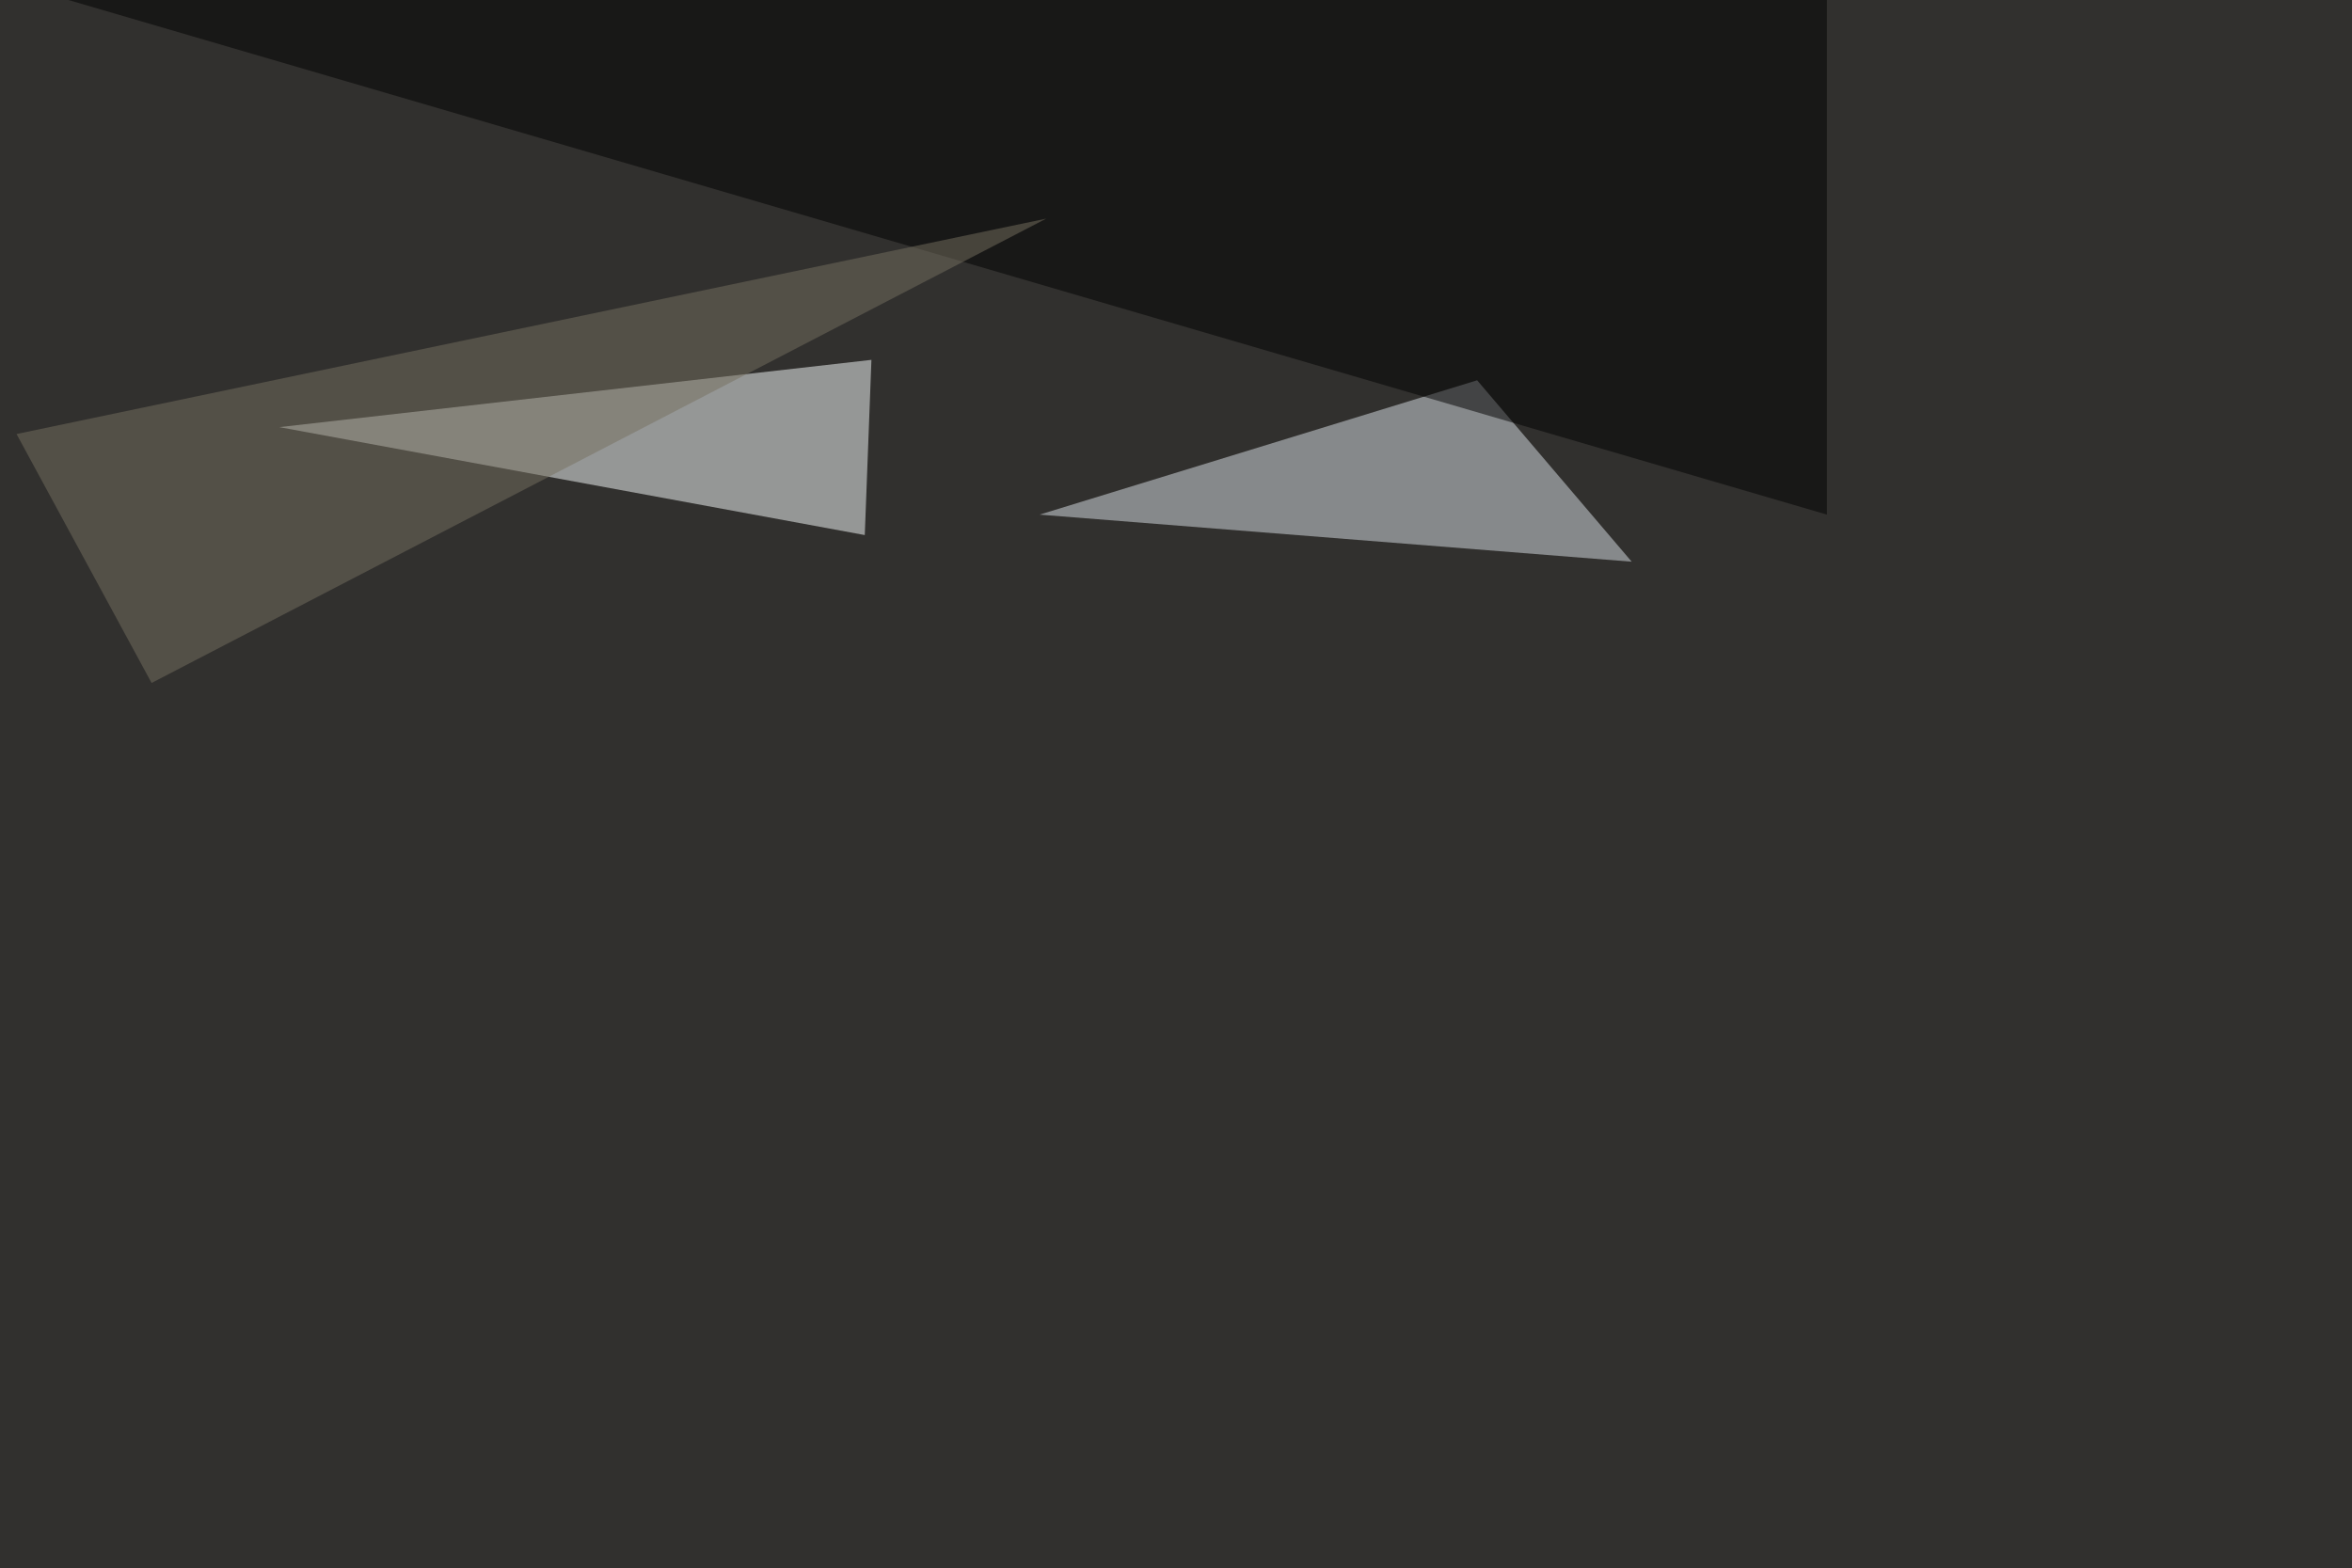 <svg xmlns="http://www.w3.org/2000/svg" width="1024" height="683" ><filter id="a"><feGaussianBlur stdDeviation="55"/></filter><rect width="100%" height="100%" fill="#31302e"/><g filter="url(#a)"><g fill-opacity=".5"><path fill="#fbfefe" d="M379.4 156.7L121.6 186l254.9 47z"/><path fill="#dde2e8" d="M452.6 224.1l257.8 20.5-67.3-79z"/><path d="M795.4-33.7L-45.4-22l840.8 246.1z"/><path fill="#767161" d="M66 297.4L7.2 189l448.3-93.8z"/></g></g></svg>